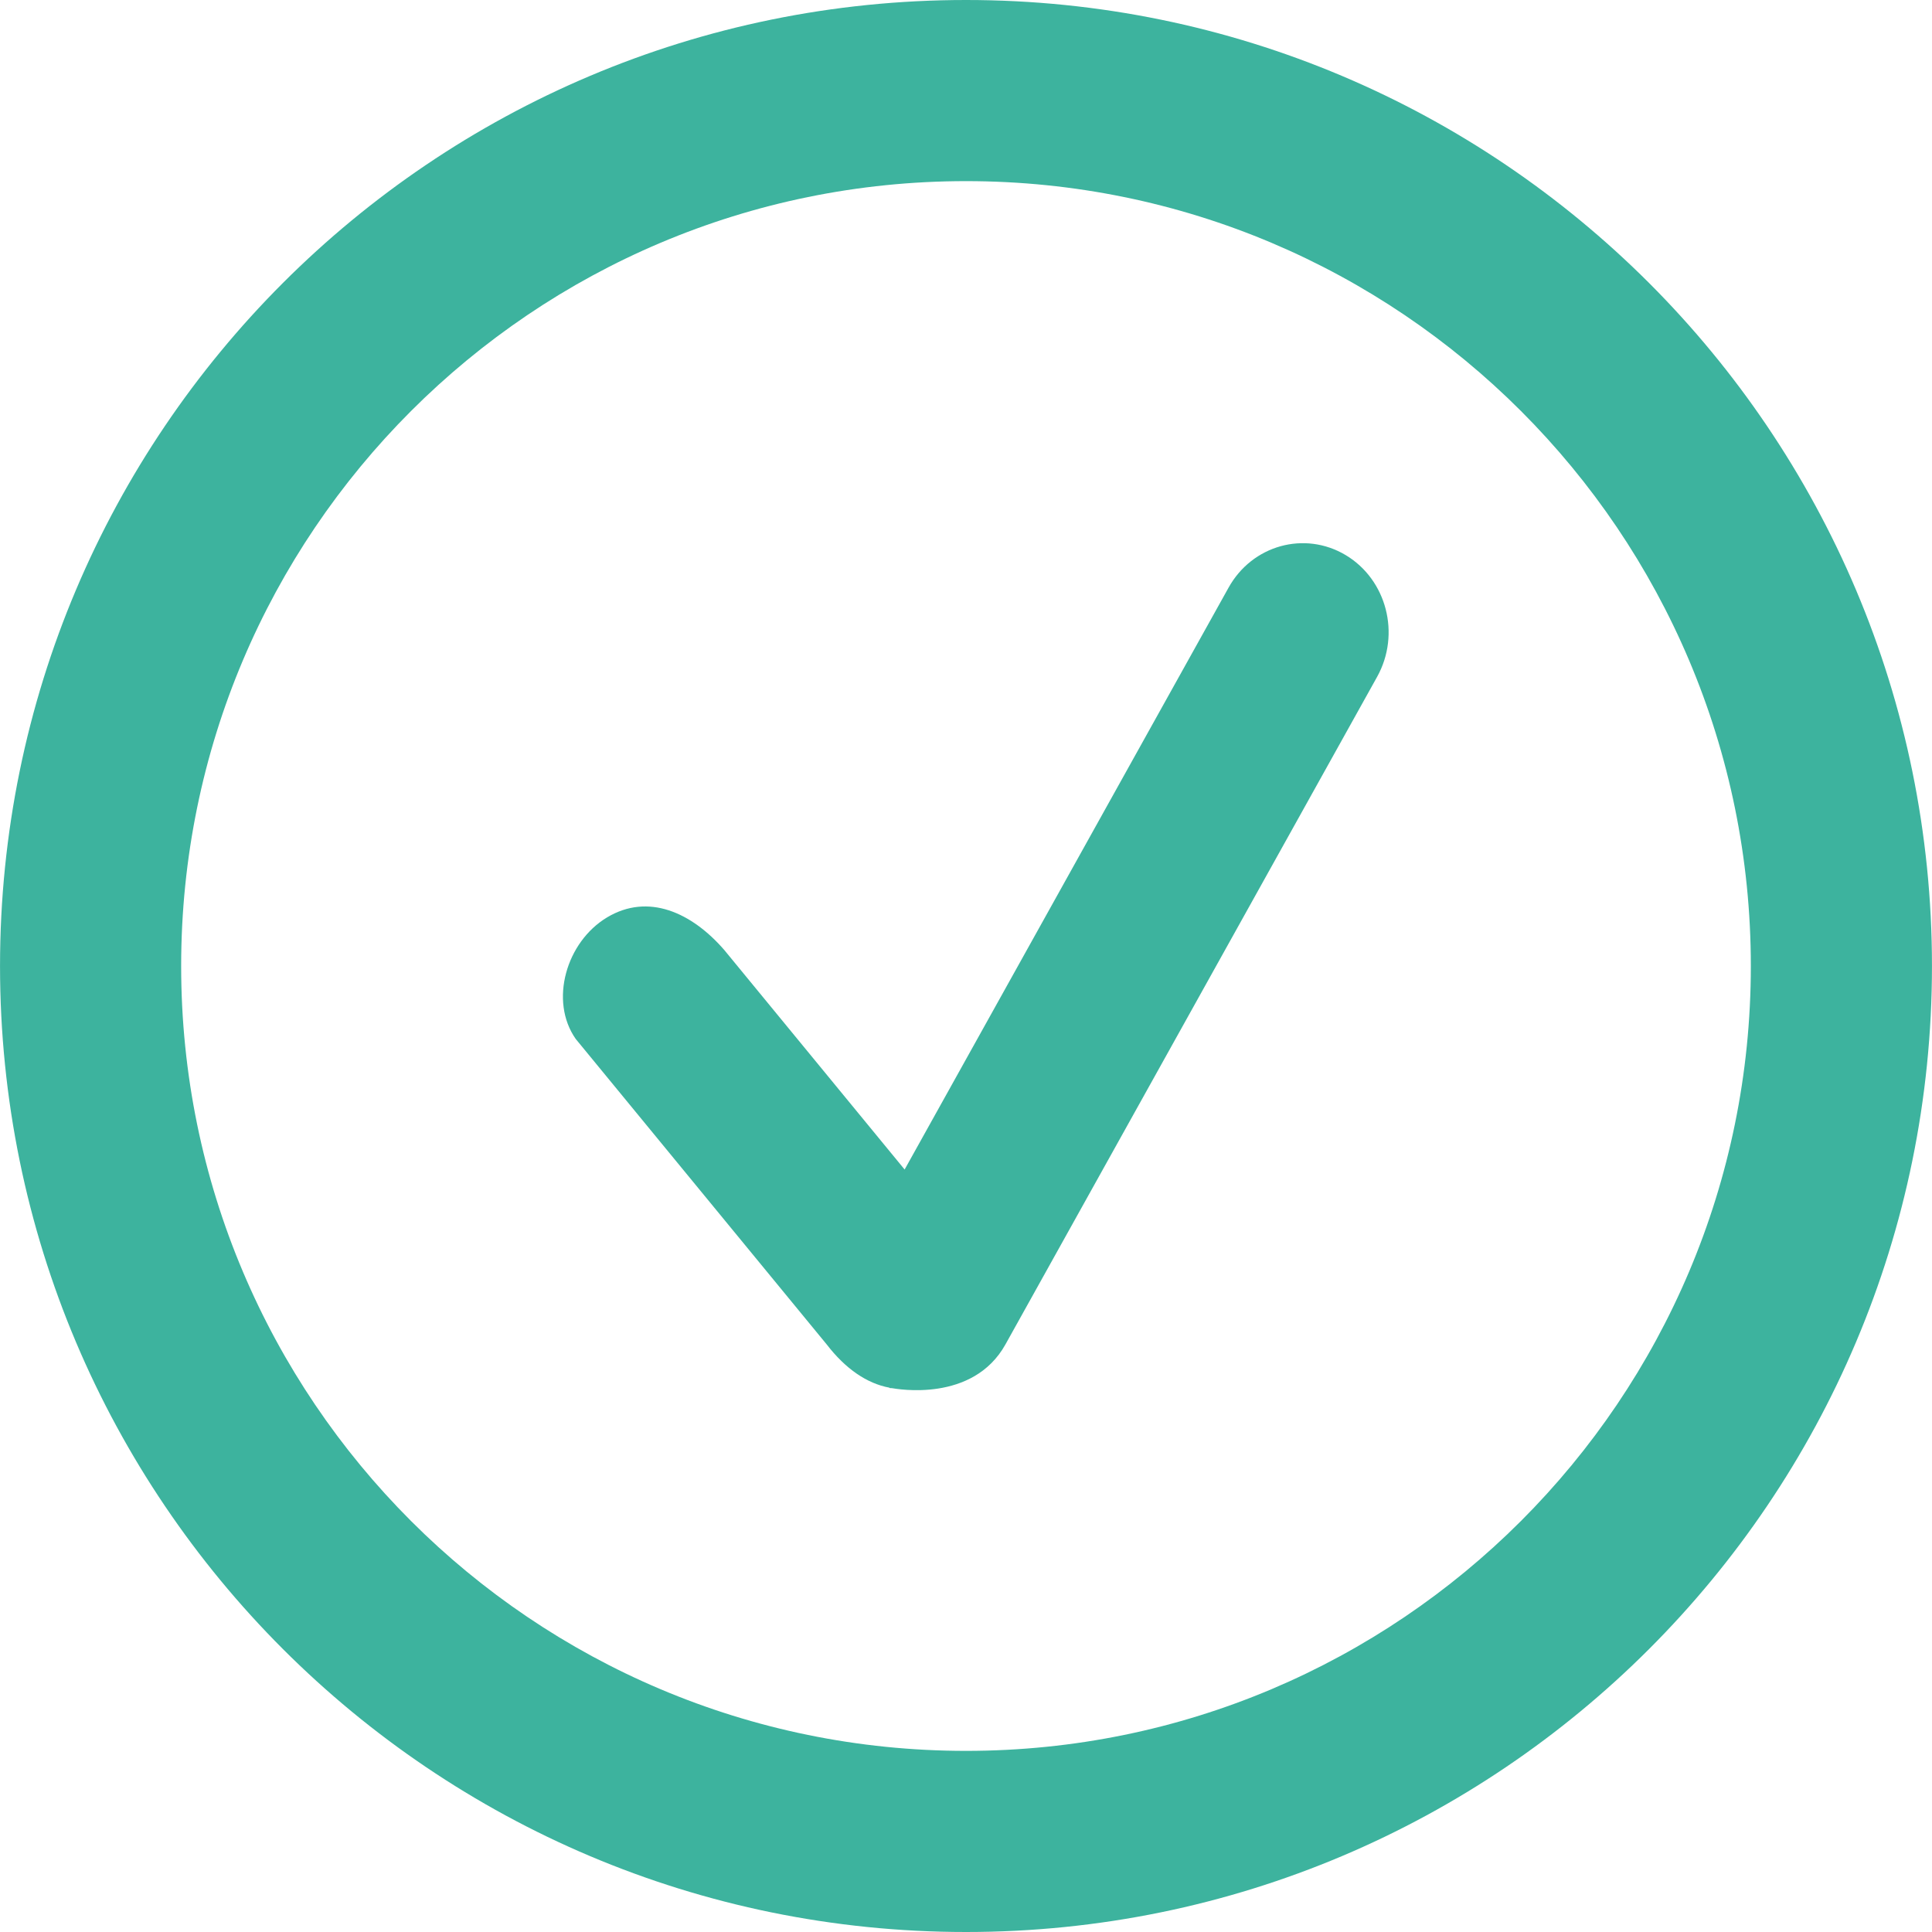 <?xml version="1.0" encoding="iso-8859-1"?>
<!-- Generator: Adobe Illustrator 19.0.0, SVG Export Plug-In . SVG Version: 6.00 Build 0)  -->
<svg version="1.1" id="Layer_1" xmlns="http://www.w3.org/2000/svg" xmlns:xlink="http://www.w3.org/1999/xlink" x="0px" y="0px"
	 viewBox="0 0 286.054 286.054" style="enable-background:new 0 0 286.054 286.054;" xml:space="preserve">
<g>
	<path style="fill:#3DB39E;" d="M143.031,0C64.027,0,0.004,64.04,0.004,143.027c0,78.996,64.031,143.027,143.027,143.027
		c78.987,0,143.018-64.031,143.018-143.027C286.049,64.049,222.018,0,143.031,0z M143.031,259.236
		c-64.183,0-116.209-52.026-116.209-116.209S78.857,26.818,143.031,26.818s116.2,52.026,116.2,116.209
		S207.206,259.236,143.031,259.236z M199.241,82.187c-6.079-3.629-13.847-1.475-17.342,4.827l-47.959,86.147l-26.71-32.512
		c-4.836-5.569-11.263-8.456-17.333-4.827c-6.079,3.638-8.591,12.39-4.657,18.004l37.169,45.241c2.78,3.611,5.953,5.775,9.27,6.392
		l0.027,0.054l0.34,0.018c0.751,0.116,11.979,2.19,16.815-6.463l55.048-98.876C207.402,93.879,205.32,85.825,199.241,82.187z"/>
</g>
<g>
</g>
<g>
</g>
<g>
</g>
<g>
</g>
<g>
</g>
<g>
</g>
<g>
</g>
<g>
</g>
<g>
</g>
<g>
</g>
<g>
</g>
<g>
</g>
<g>
</g>
<g>
</g>
<g>
</g>
</svg>
